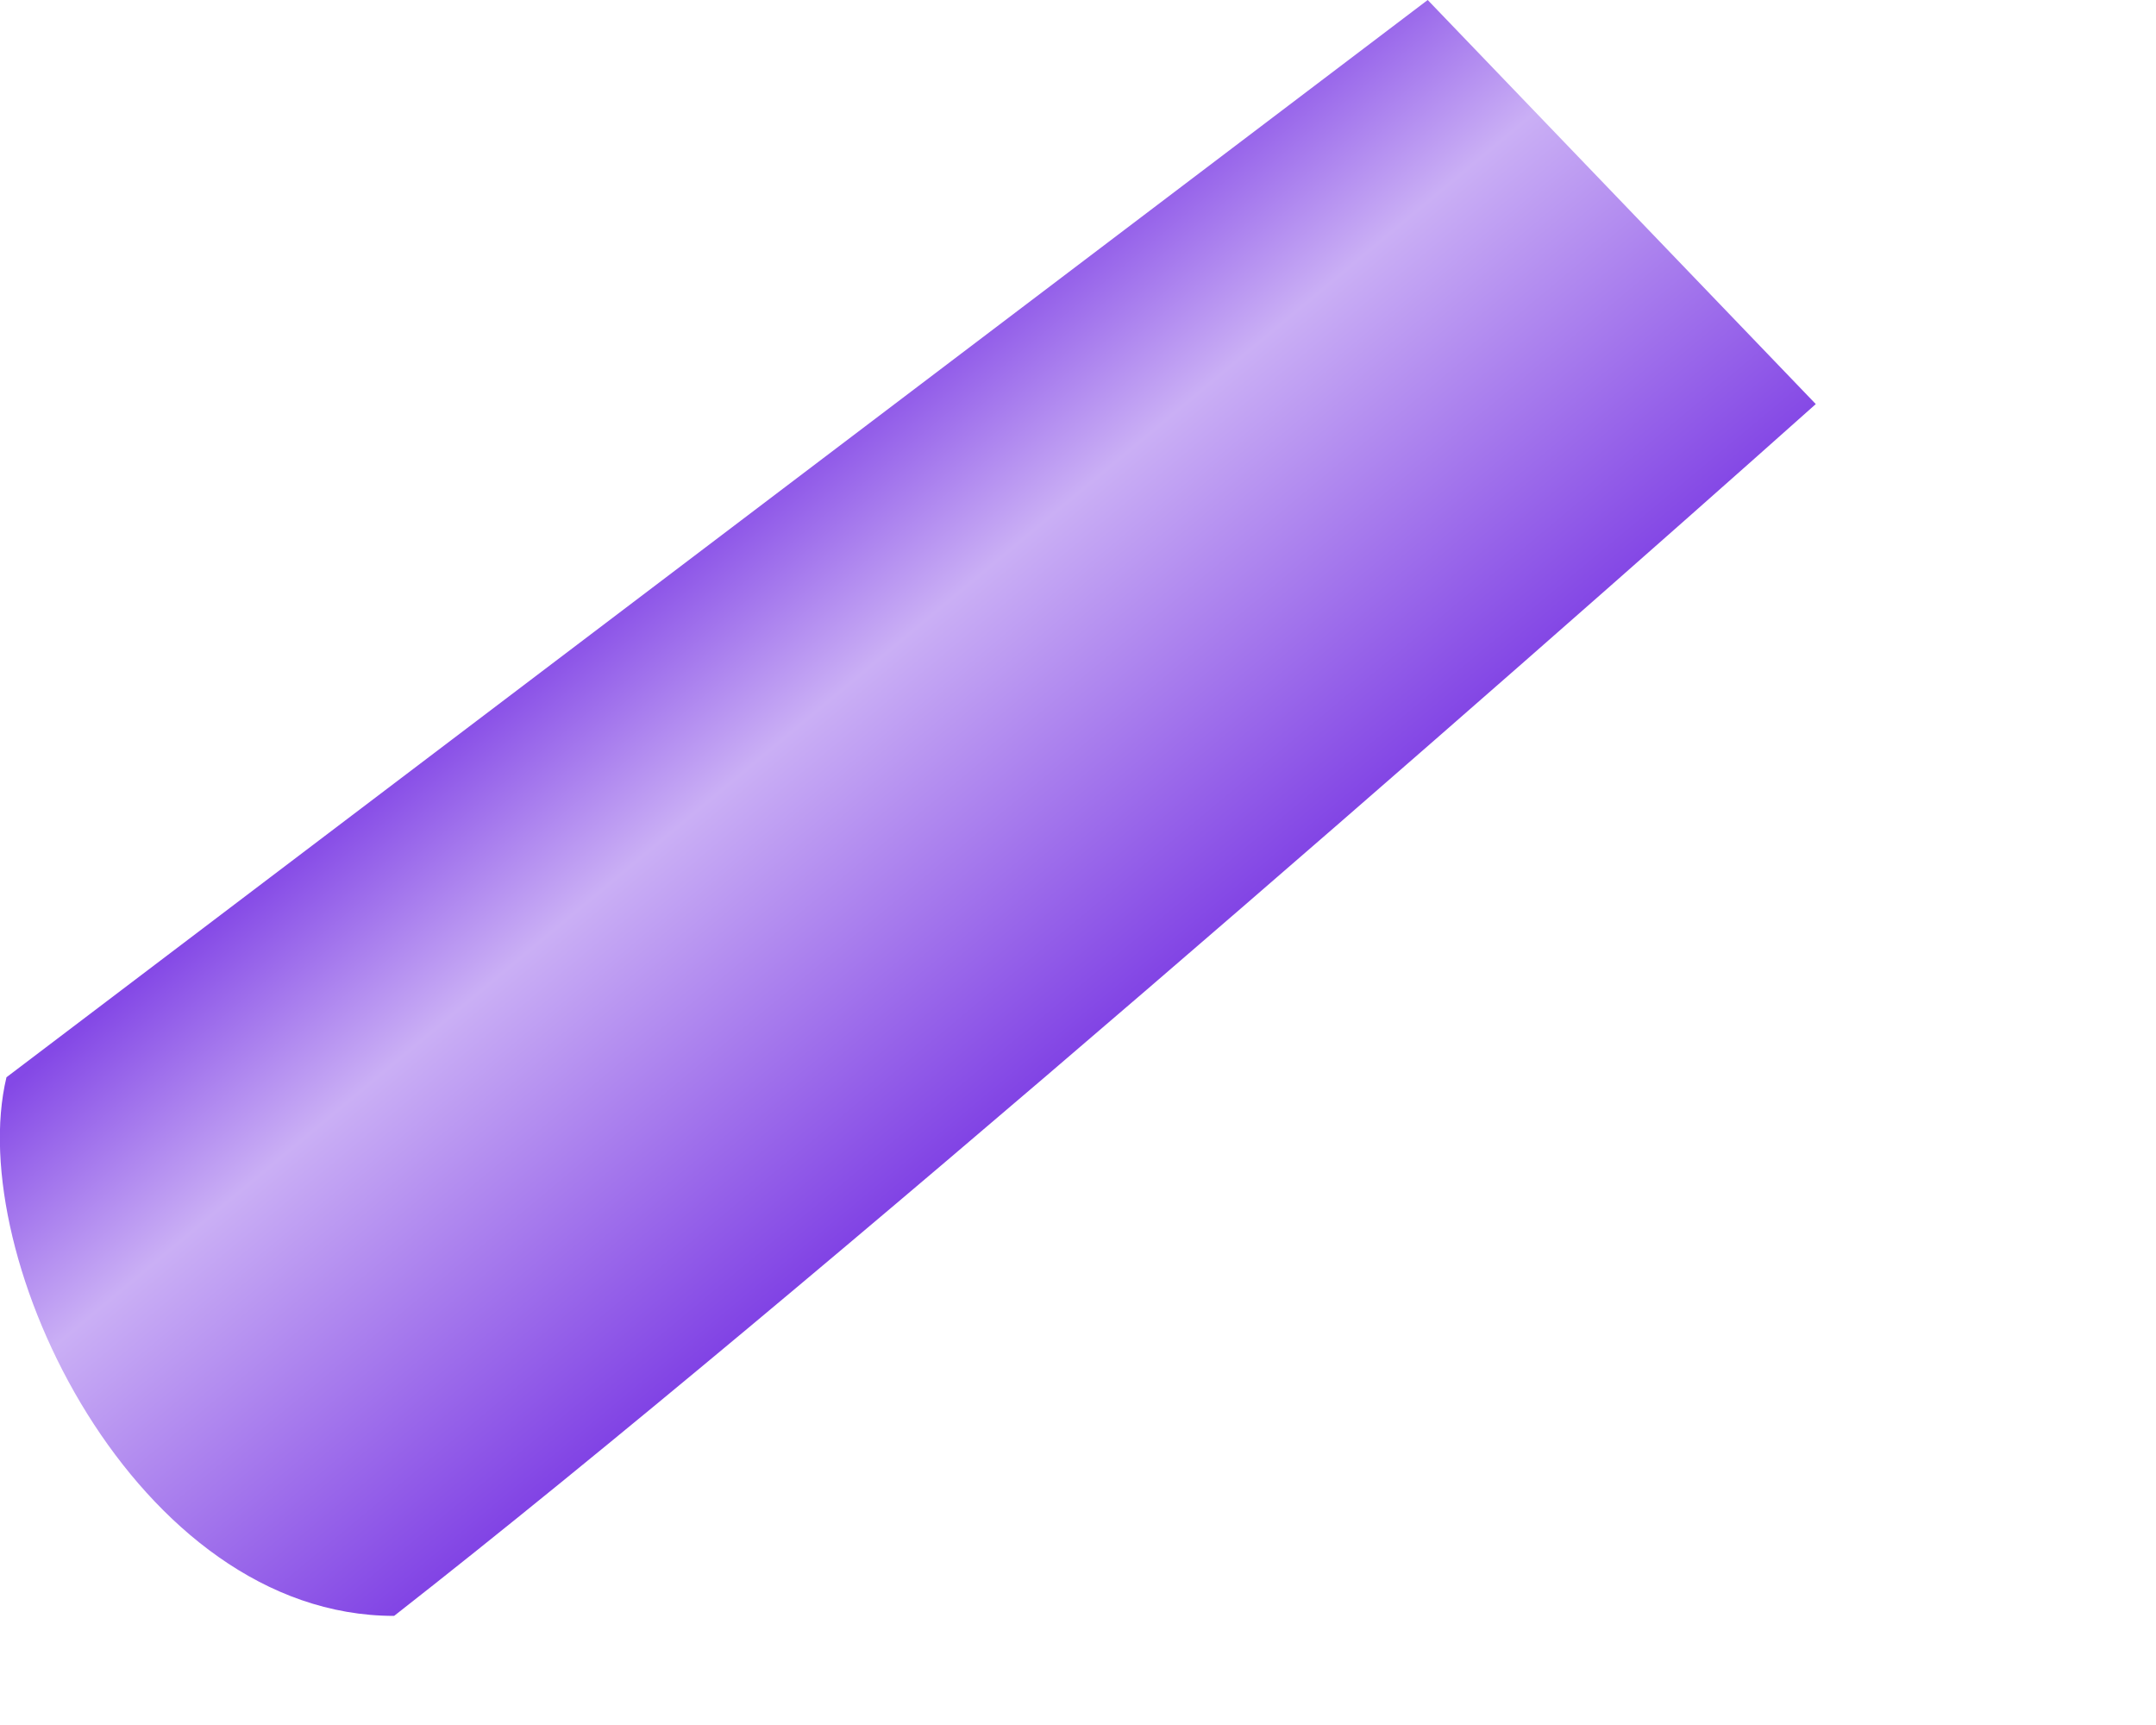<?xml version="1.0" encoding="utf-8"?>
<svg xmlns="http://www.w3.org/2000/svg" fill="none" height="100%" overflow="visible" preserveAspectRatio="none" style="display: block;" viewBox="0 0 5 4" width="100%">
<path d="M0.015 2.498L3.311 0L4.211 0.937C3.511 1.561 1.873 2.997 0.914 3.747C0.315 3.747 -0.085 2.914 0.015 2.498Z" fill="url(#paint0_linear_0_6815)" id="Vector 1074"/>
<defs>
<linearGradient gradientUnits="userSpaceOnUse" id="paint0_linear_0_6815" x1="1.199" x2="2.458" y1="1.249" y2="2.76">
<stop offset="0.113" stop-color="#8448E6"/>
<stop offset="0.382" stop-color="#CAAFF5"/>
<stop offset="1" stop-color="#712BE1"/>
</linearGradient>
</defs>
</svg>